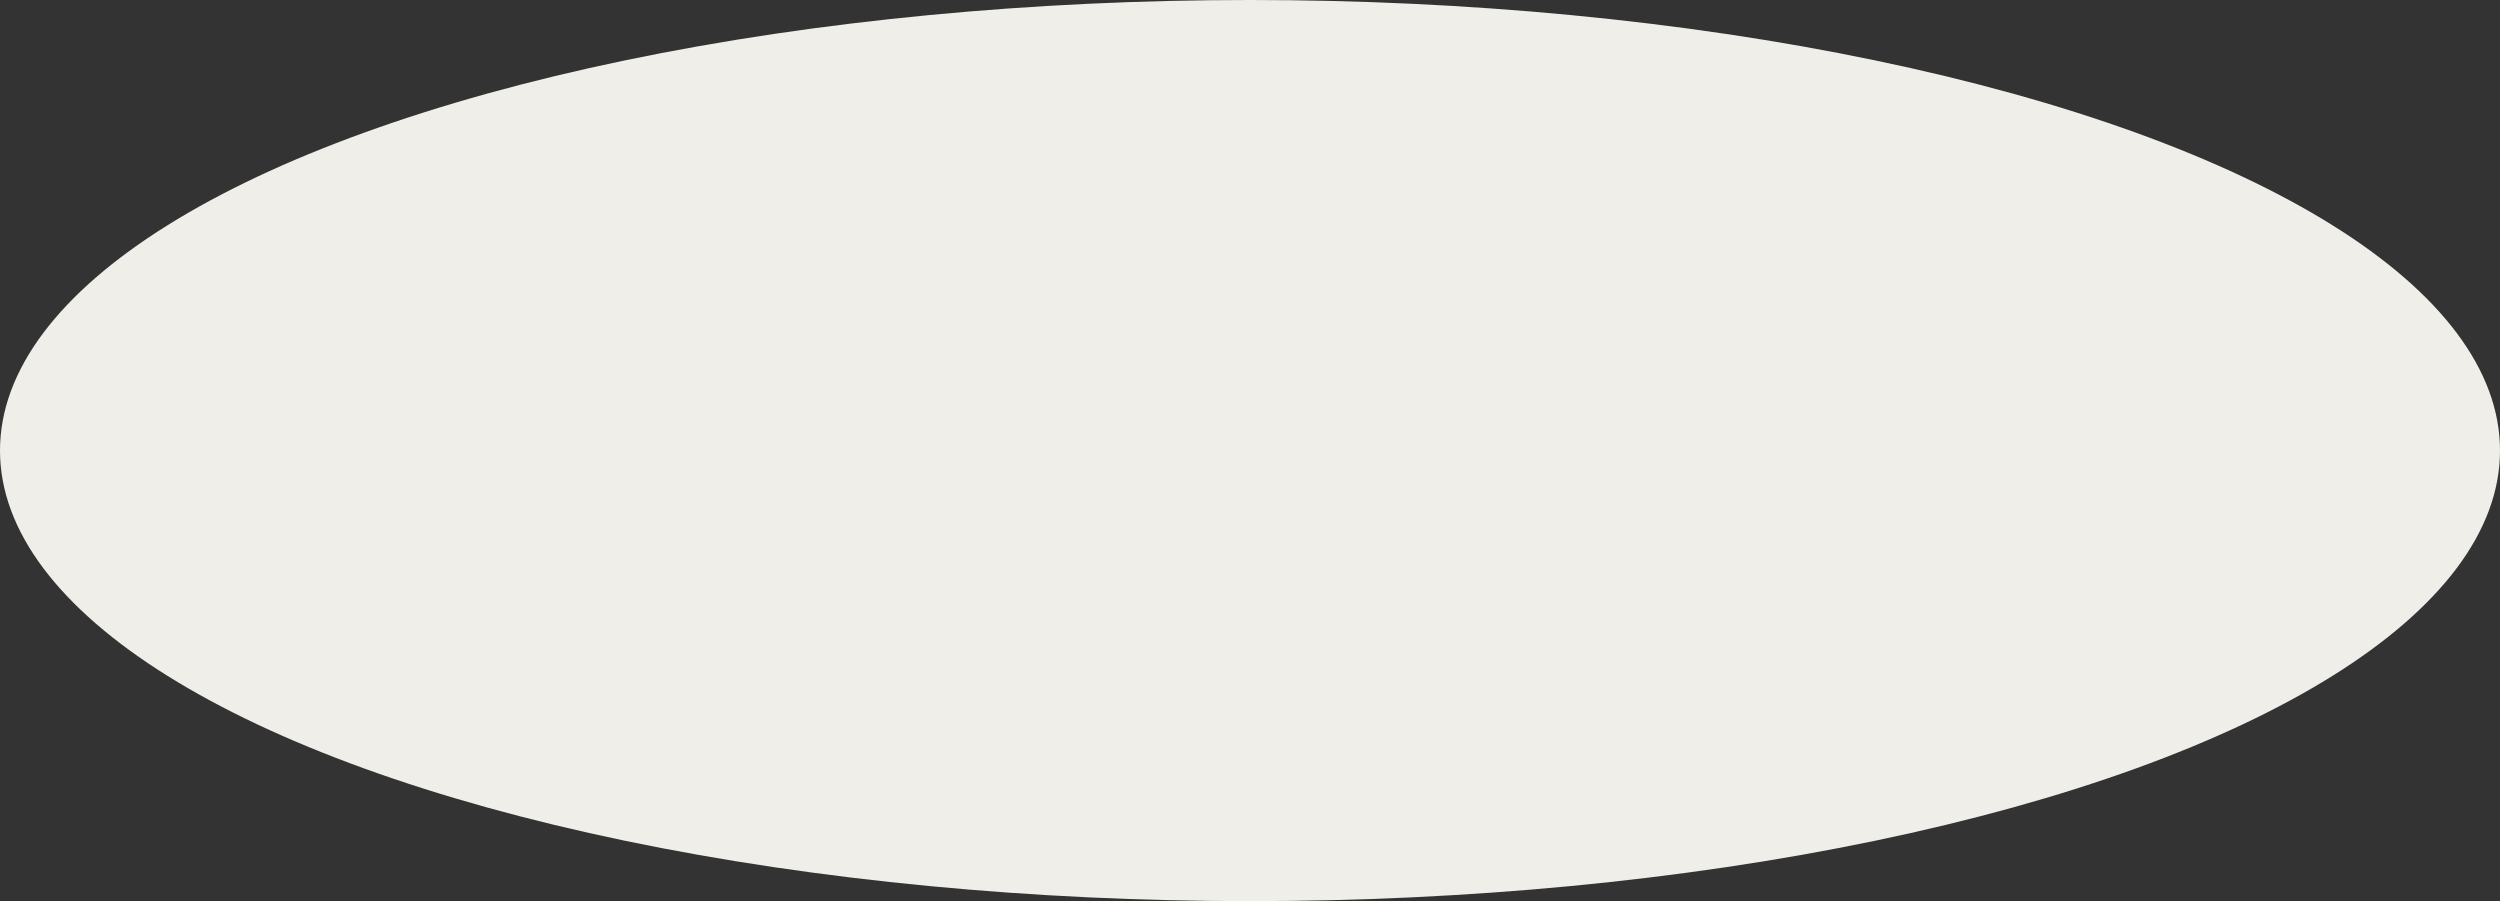 <?xml version="1.0" encoding="UTF-8"?> <svg xmlns="http://www.w3.org/2000/svg" width="3454" height="1245" viewBox="0 0 3454 1245" fill="none"><rect x="0" y="0" width="3454" height="1245" fill="#333333" stroke="none"/> <ellipse cx="1727" cy="622.5" rx="1727" ry="622.5" fill="#F0EEE9"></ellipse> </svg> 